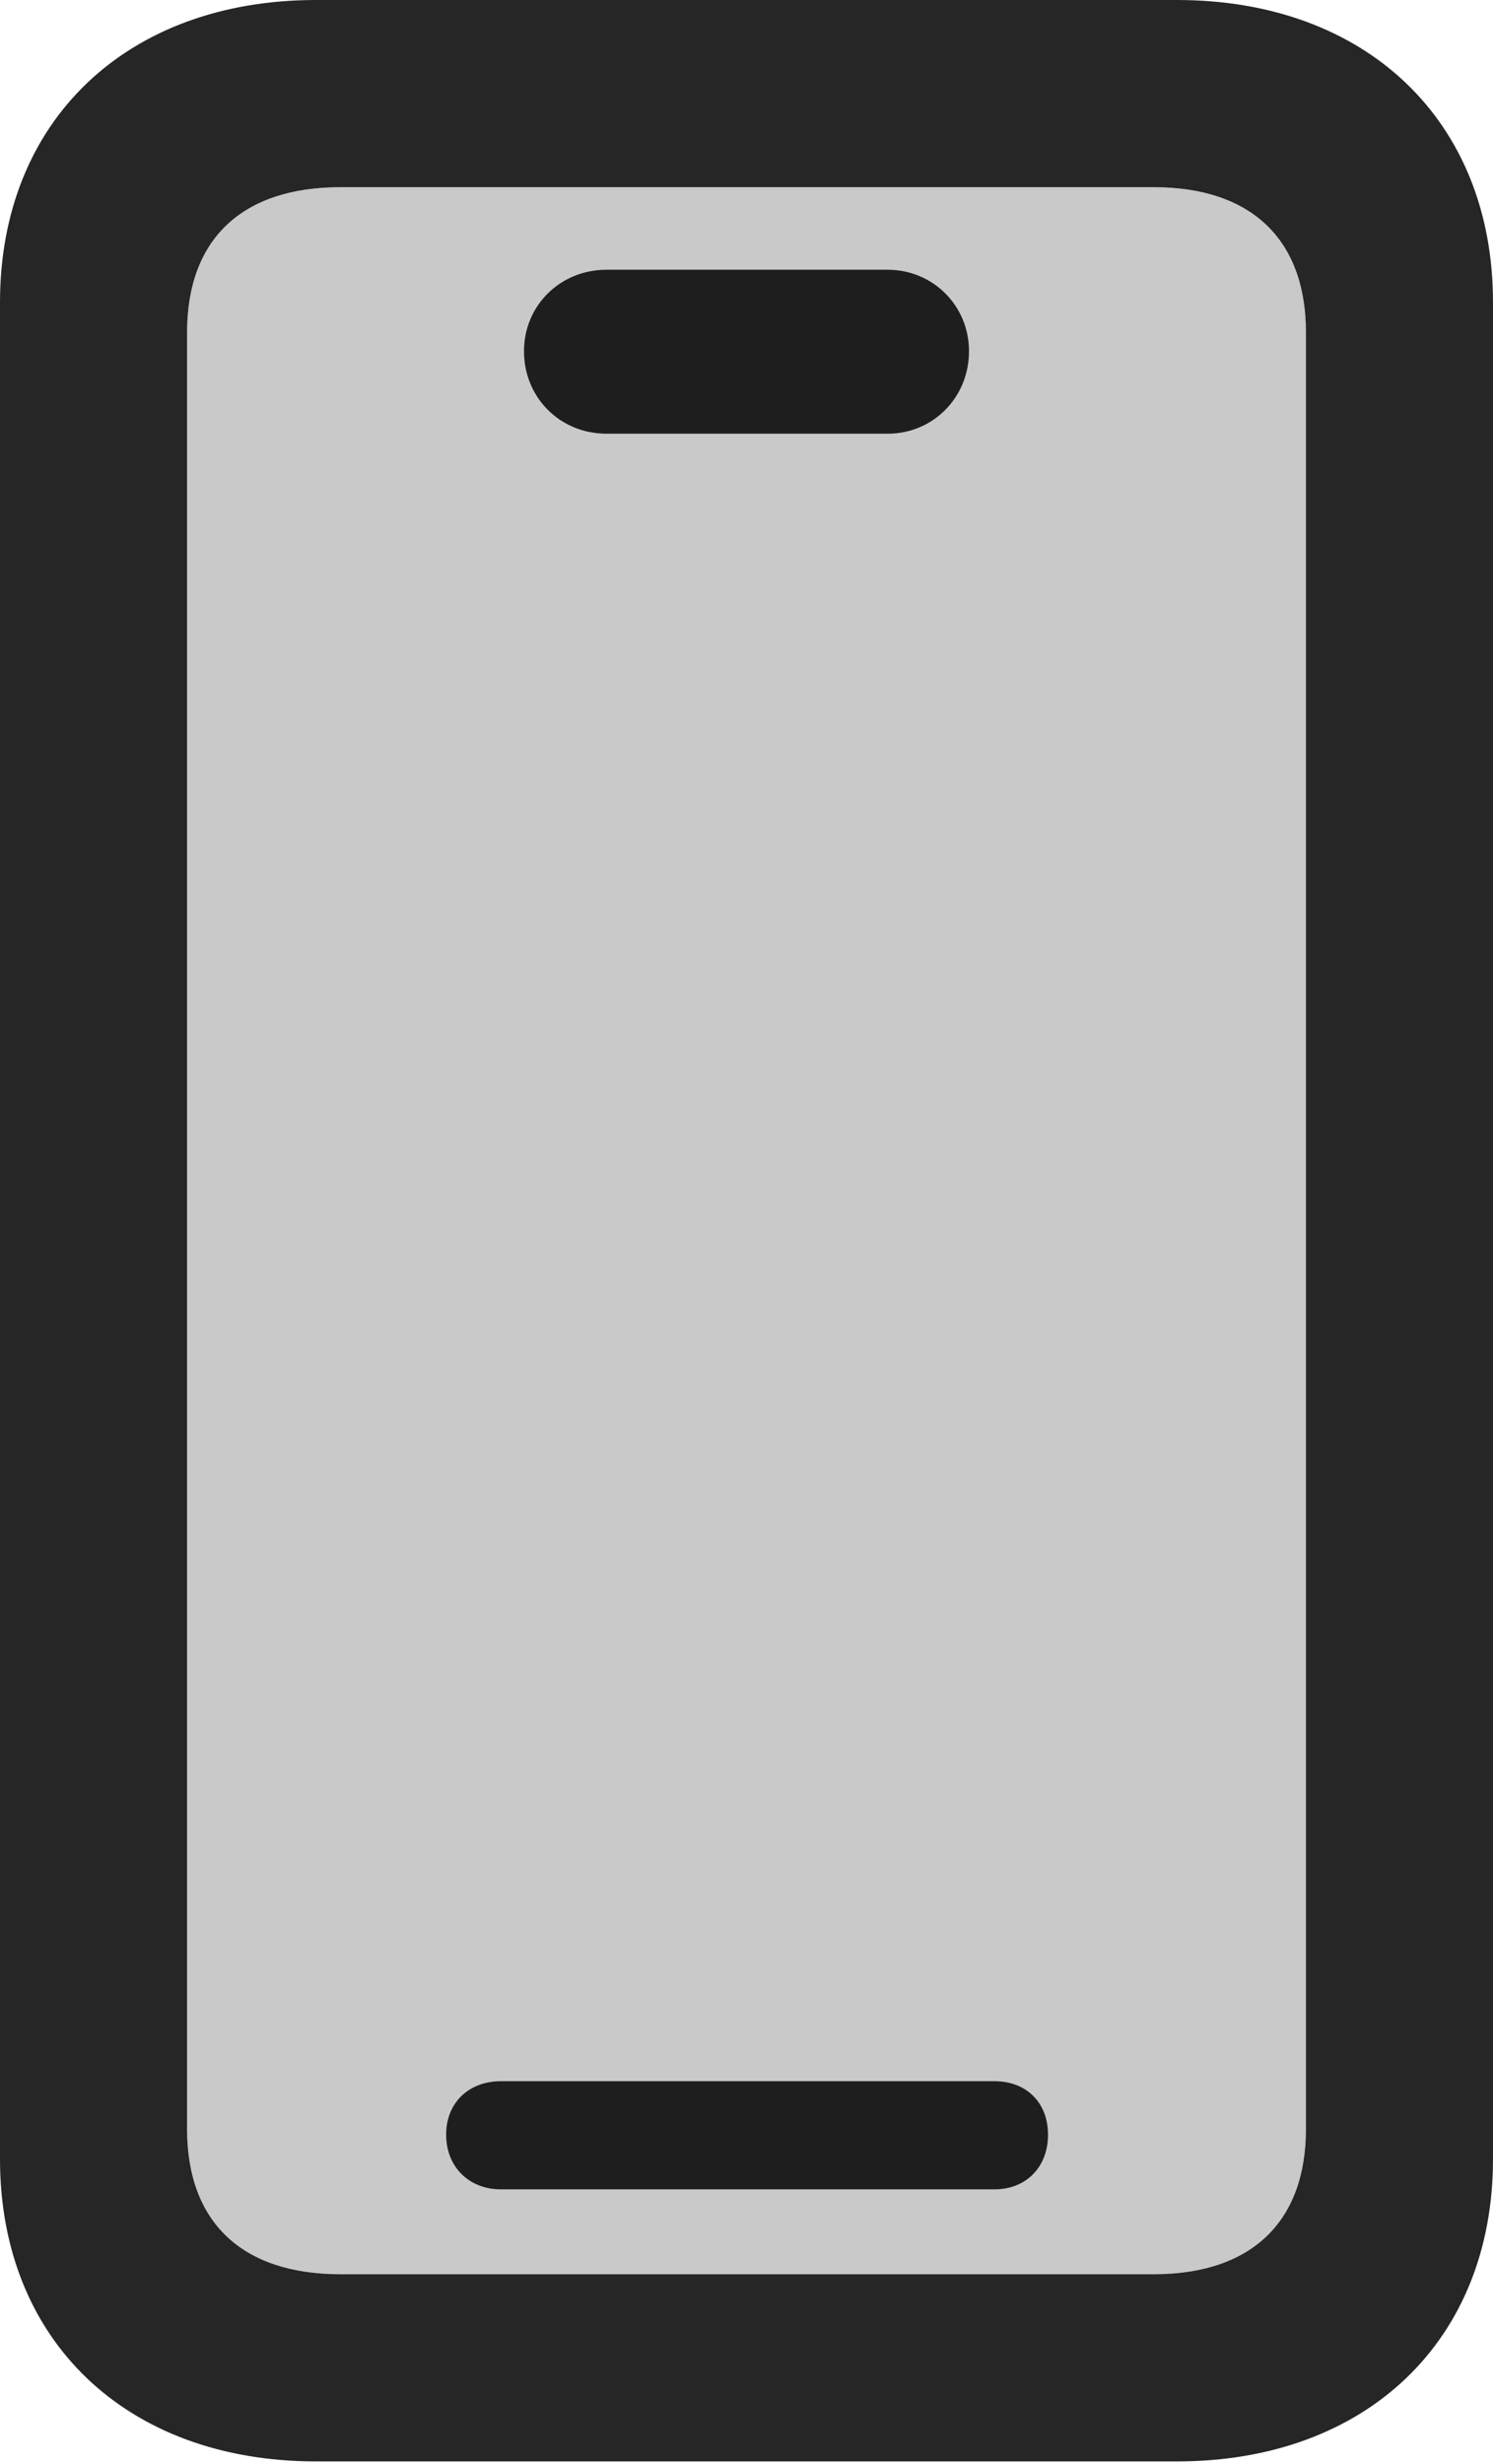 <?xml version="1.0" encoding="UTF-8"?>
<!--Generator: Apple Native CoreSVG 232.5-->
<!DOCTYPE svg
PUBLIC "-//W3C//DTD SVG 1.1//EN"
       "http://www.w3.org/Graphics/SVG/1.1/DTD/svg11.dtd">
<svg version="1.1" xmlns="http://www.w3.org/2000/svg" xmlns:xlink="http://www.w3.org/1999/xlink" width="62.744" height="103.467">
 <g>
  <rect height="103.467" opacity="0" width="62.744" x="0" y="0"/>
  <path d="M14.307 95.508C10.156 95.508 7.861 93.311 7.861 89.404L7.861 13.965C7.861 10.059 10.156 7.861 14.307 7.861L48.486 7.861C52.588 7.861 54.883 10.059 54.883 13.965L54.883 89.404C54.883 93.311 52.588 95.508 48.486 95.508Z" fill="#000" fill-opacity="0.212"/>
  <path d="M13.281 103.369L49.463 103.369C57.422 103.369 62.744 98.291 62.744 90.674L62.744 12.695C62.744 5.078 57.422 0 49.463 0L13.281 0C5.322 0 0 5.078 0 12.695L0 90.674C0 98.291 5.322 103.369 13.281 103.369ZM14.307 95.508C10.156 95.508 7.861 93.311 7.861 89.404L7.861 13.965C7.861 10.059 10.156 7.861 14.307 7.861L48.486 7.861C52.588 7.861 54.883 10.059 54.883 13.965L54.883 89.404C54.883 93.311 52.588 95.508 48.486 95.508ZM21.045 91.943L41.797 91.943C43.115 91.943 44.043 91.016 44.043 89.648C44.043 88.281 43.115 87.402 41.797 87.402L21.045 87.402C19.727 87.402 18.75 88.281 18.75 89.648C18.75 91.016 19.727 91.943 21.045 91.943ZM25.488 18.213L37.305 18.213C39.209 18.213 40.723 16.699 40.723 14.746C40.723 12.842 39.209 11.328 37.305 11.328L25.488 11.328C23.535 11.328 22.021 12.842 22.021 14.746C22.021 16.699 23.535 18.213 25.488 18.213Z" fill="#000" fill-opacity="0.85"/>
 </g>
</svg>
